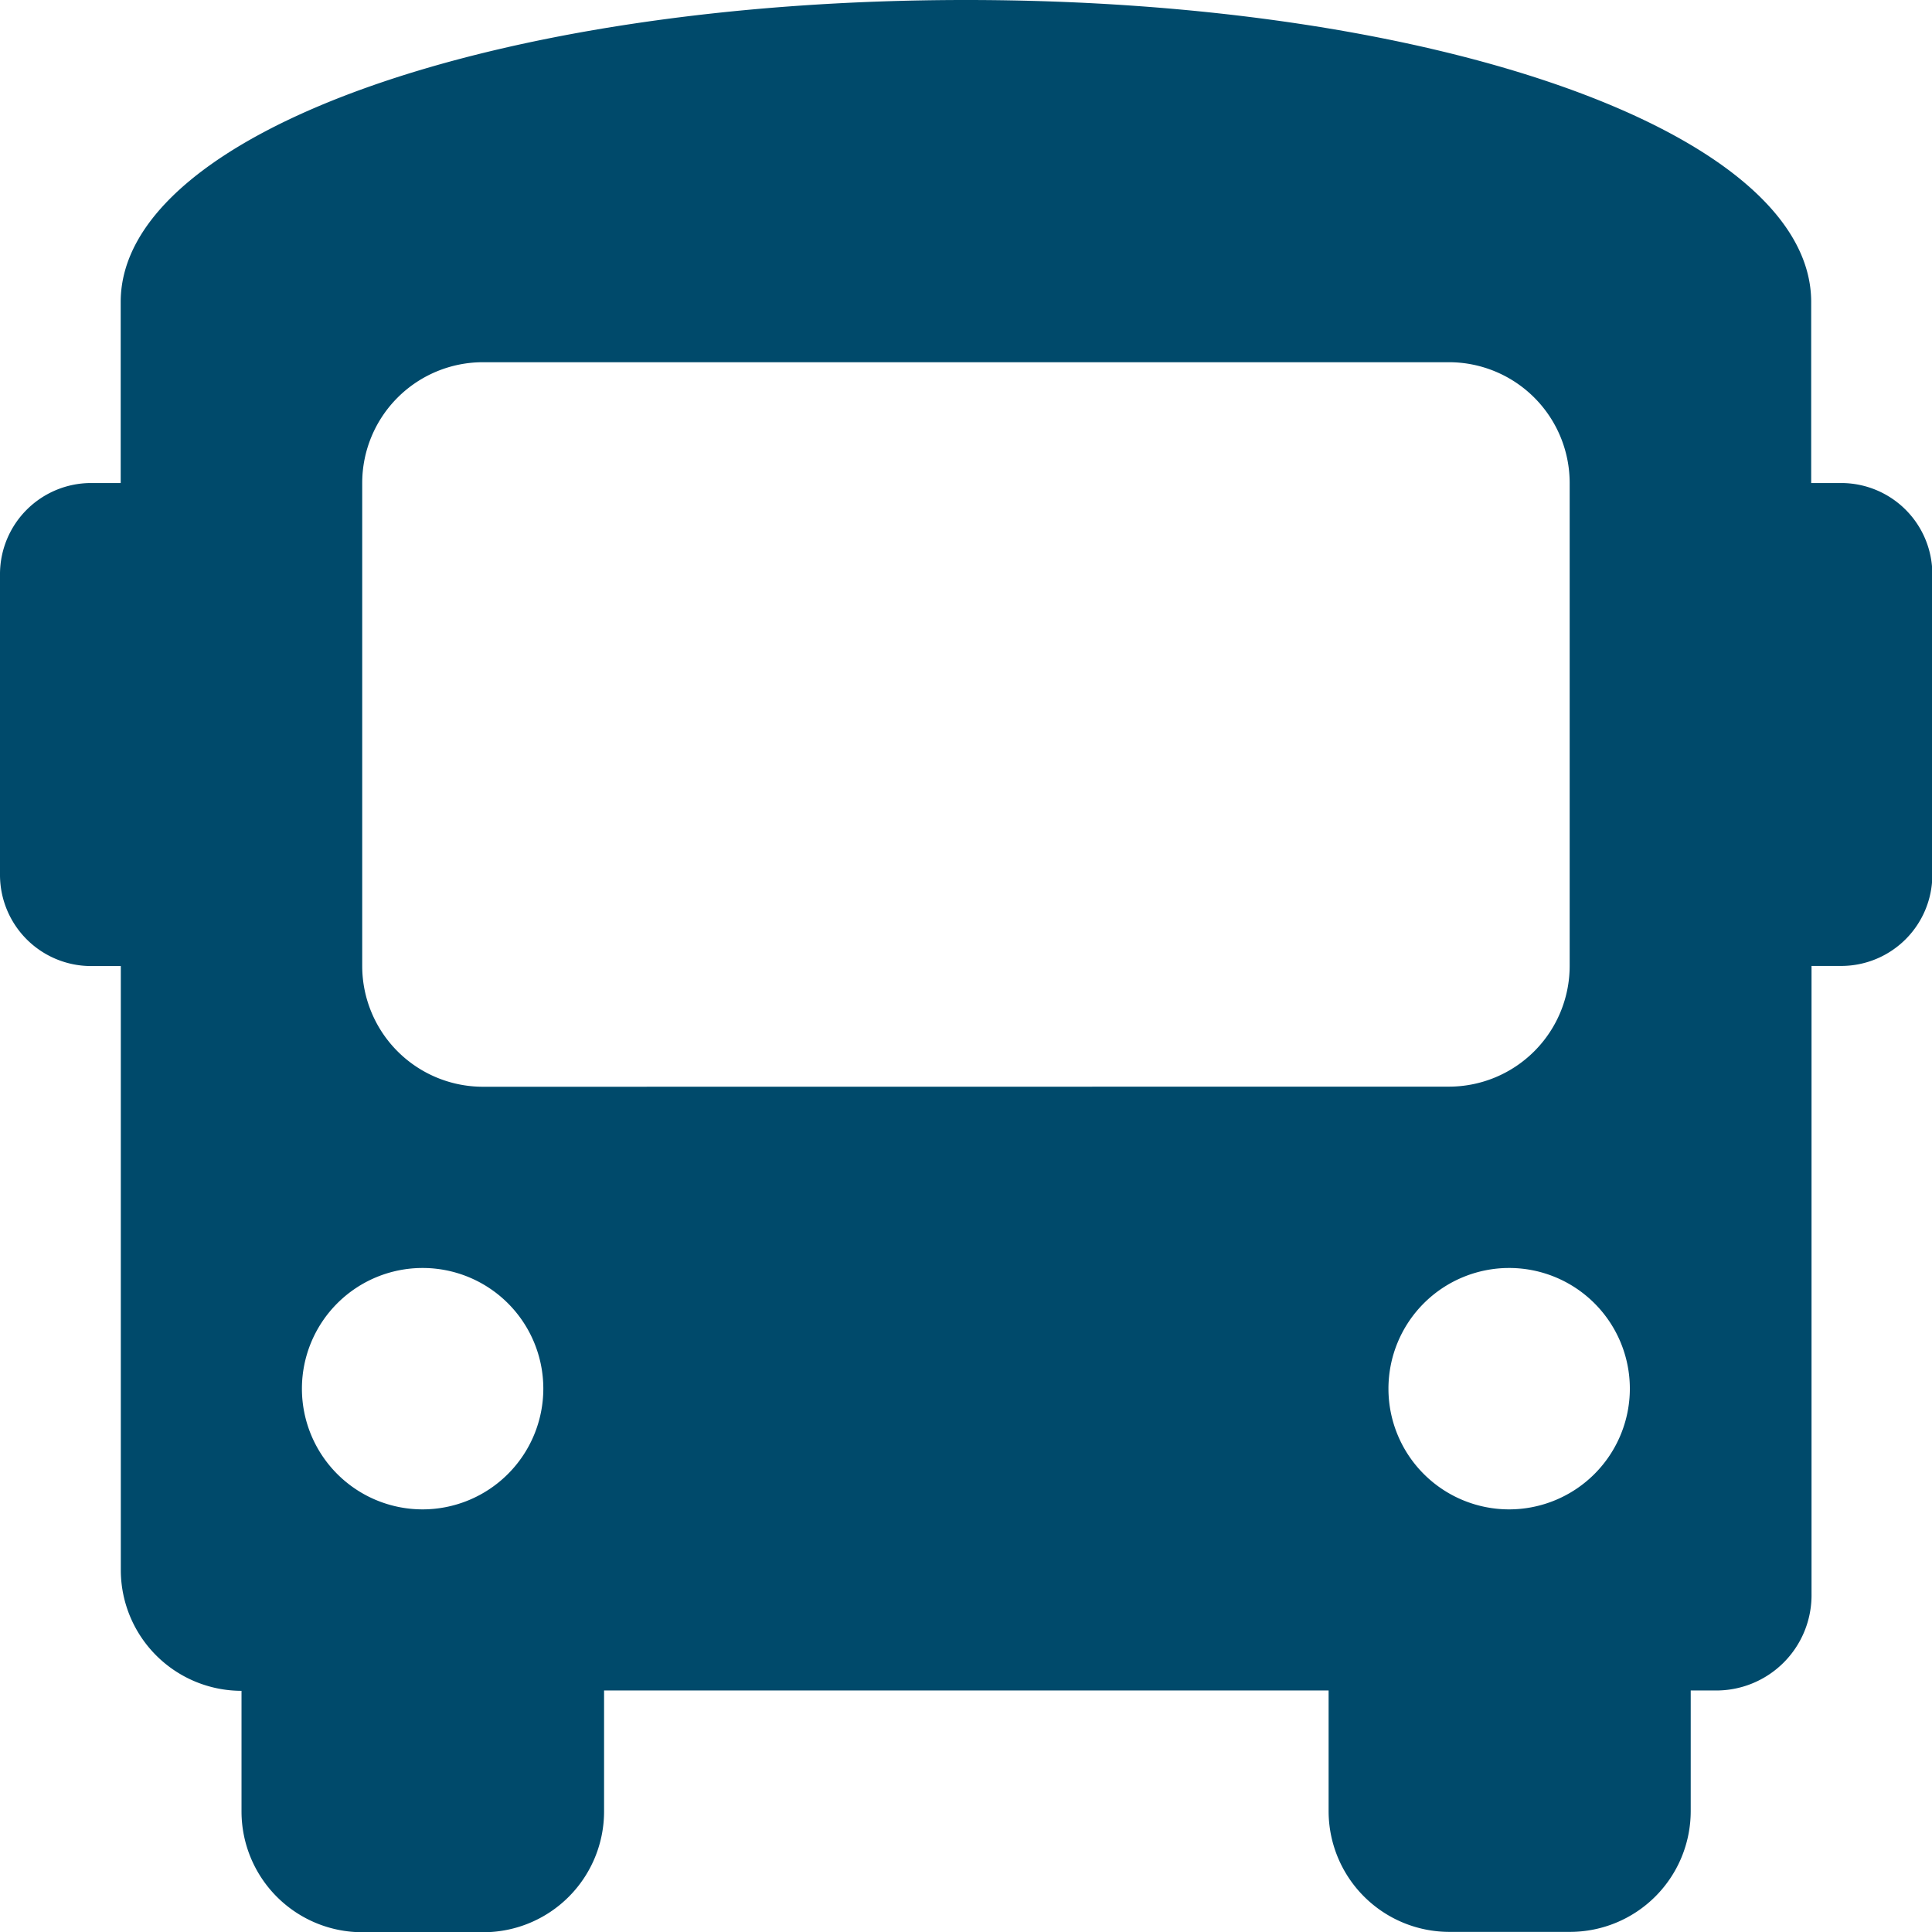 <svg xmlns="http://www.w3.org/2000/svg" width="16.951" height="16.951" viewBox="0 0 16.951 16.951">
  <path id="bus-solid" d="M16.156,4.238h-.265V2.649C15.891,1.165,12.607,0,8.475,0S1.059,1.165,1.059,2.649V4.238H.795A.8.8,0,0,0,0,5.032V7.681a.8.8,0,0,0,.795.795h.265v5.3a1.06,1.06,0,0,0,1.059,1.059v1.059a1.06,1.06,0,0,0,1.059,1.059H4.238A1.06,1.06,0,0,0,5.3,15.891V14.832h6.357v1.059a1.06,1.06,0,0,0,1.059,1.059h1.059a1.06,1.06,0,0,0,1.059-1.059V14.832h.212a.836.836,0,0,0,.848-.848V8.475h.265a.8.8,0,0,0,.795-.795V5.032A.8.8,0,0,0,16.156,4.238ZM3.708,13.243a1.059,1.059,0,1,1,1.059-1.059A1.06,1.06,0,0,1,3.708,13.243Zm.53-3.708A1.06,1.06,0,0,1,3.178,8.475V4.238A1.06,1.06,0,0,1,4.238,3.178h8.475a1.06,1.06,0,0,1,1.059,1.059V8.475a1.06,1.06,0,0,1-1.059,1.059Zm9.005,3.708A1.059,1.059,0,1,1,14.3,12.183,1.06,1.06,0,0,1,13.243,13.243Z" fill="#004a6b"/>
</svg>
